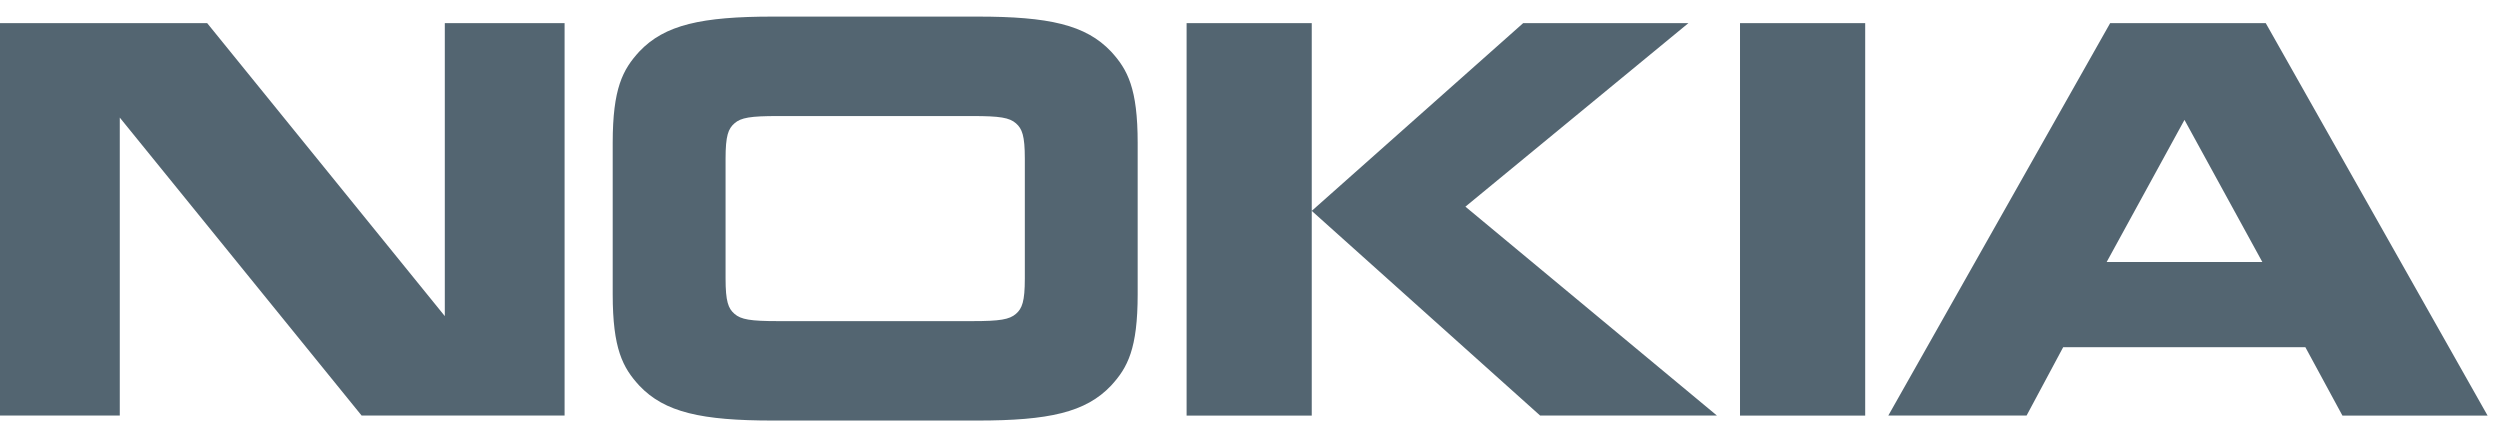 <svg fill="none" height="25" viewBox="0 0 146 25" width="146" xmlns="http://www.w3.org/2000/svg"><path d="m6.995 24.269h-6.995v-22.919h12.098l13.879 17.11v-17.11h6.995v22.919h-11.853l-14.124-17.402zm59.445-7.087c0 3.186-.585 4.285-1.553 5.338-1.484 1.568-3.643 2.04-7.803 2.04h-11.944c-4.16 0-6.323-.472-7.805-2.04-.968-1.053-1.553-2.152-1.553-5.338v-8.835c0-3.184.585-4.281 1.553-5.336 1.484-1.569 3.645-2.042 7.805-2.042h11.944c4.16 0 6.319.472 7.803 2.042.968 1.055 1.553 2.152 1.553 5.336zm-9.65 1.571c1.598 0 2.161-.091 2.544-.427.358-.313.516-.717.516-2.064v-6.995c0-1.347-.158-1.748-.516-2.063-.383-.338-.946-.427-2.544-.427h-11.357c-1.598 0-2.161.089-2.542.427-.36.315-.518.716-.518 2.063v6.995c0 1.347.158 1.751.518 2.064.381.336.944.427 2.542.427zm19.816-17.403v22.919h-7.309v-22.919zm12.348 0h9.65l-13.024 10.719 14.689 12.199h-10.325l-13.338-11.953zm12.662 0h7.311v22.919h-7.311m35.181 0-2.163-3.992h-14.145l-2.137 3.991h-8.075l12.956-22.917h9.087l12.955 22.919zm-13.767-8.97h9.089l-4.546-8.298z" fill="#536571"/></svg>